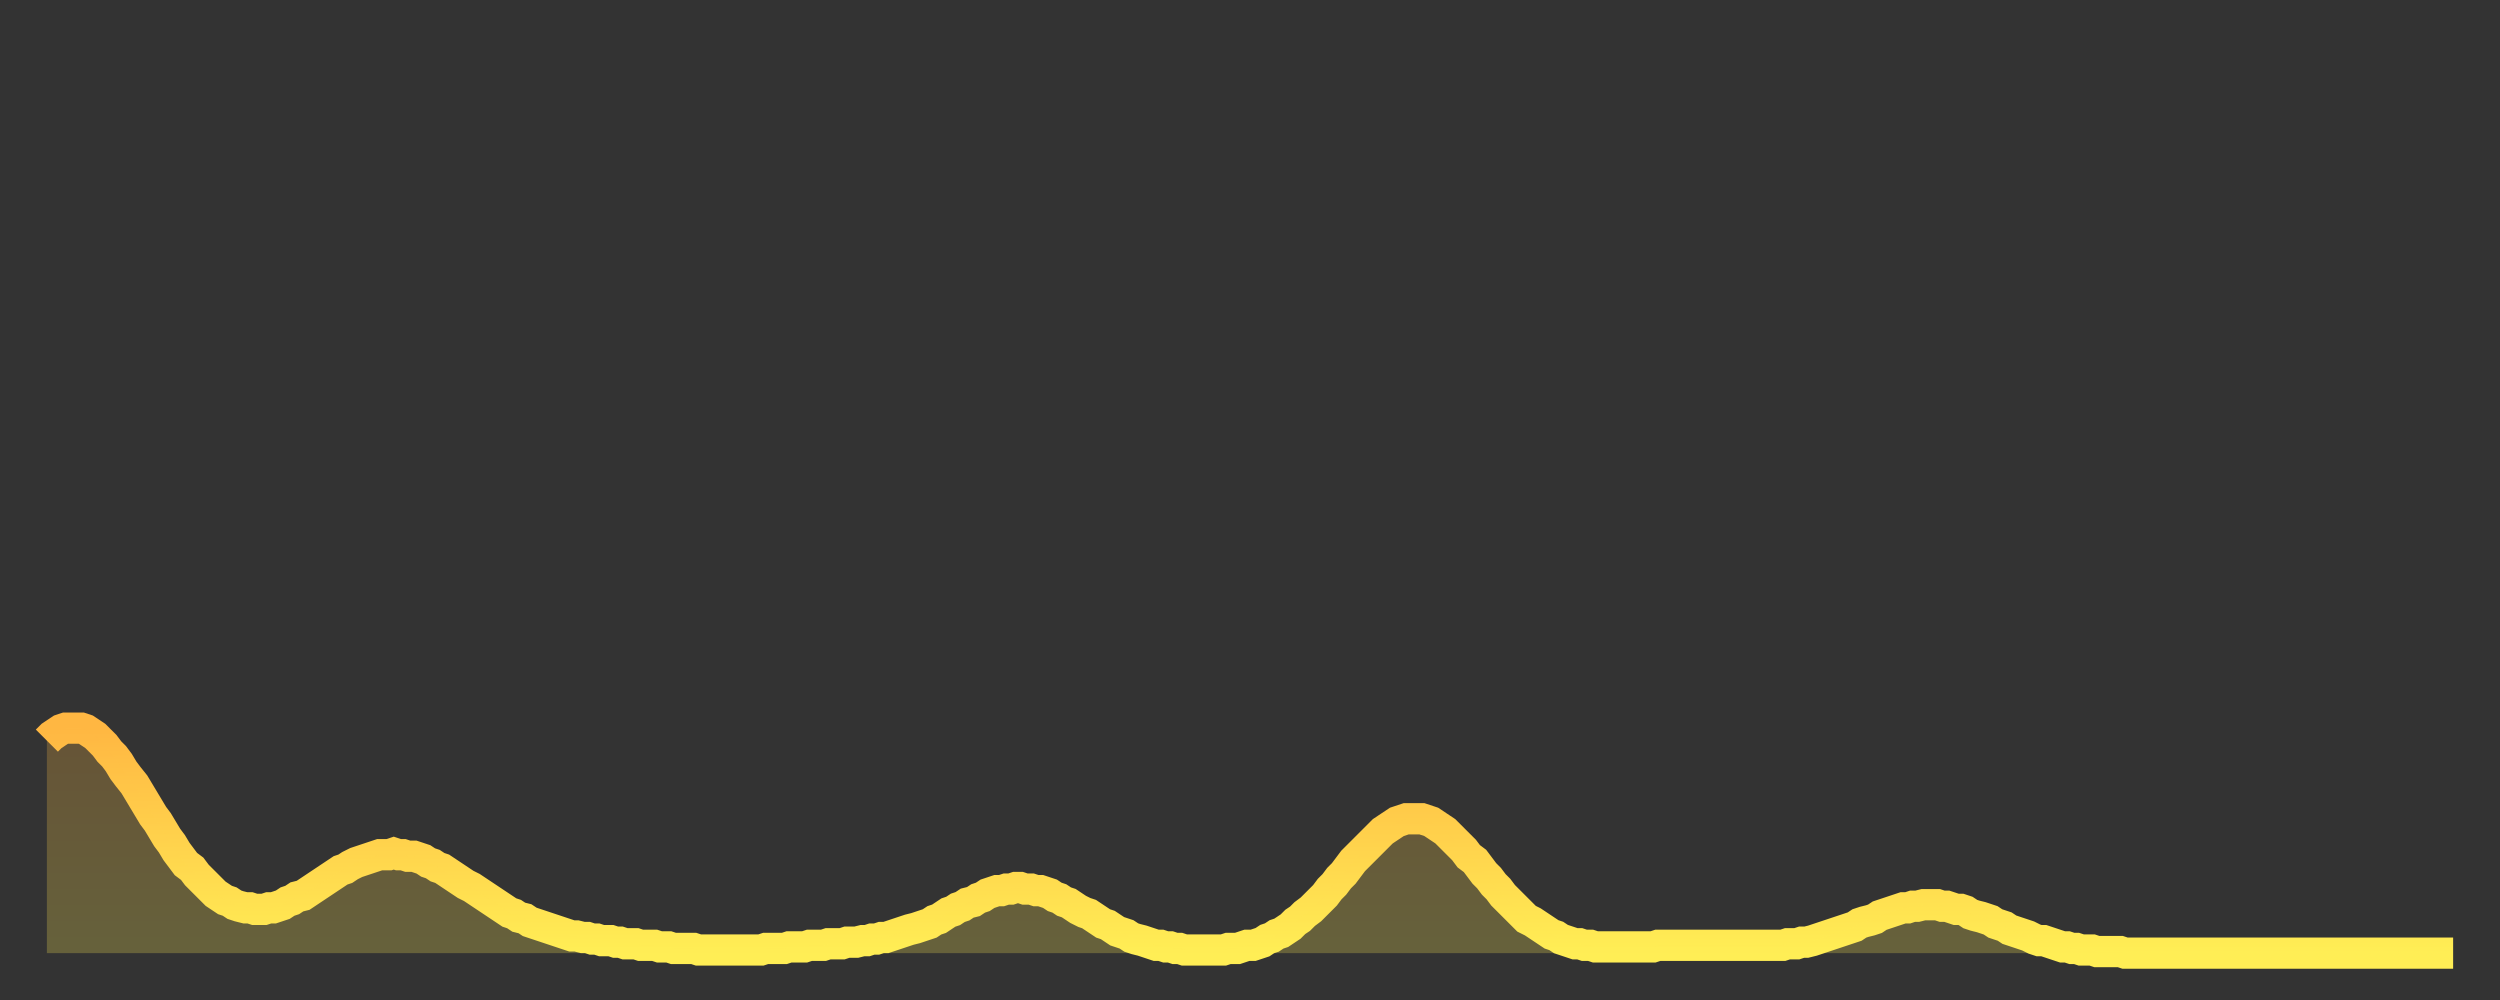 <?xml version="1.0" encoding="utf-8" ?>
<svg baseProfile="full" height="64" version="1.1" width="160" xmlns="http://www.w3.org/2000/svg" xmlns:ev="http://www.w3.org/2001/xml-events" xmlns:xlink="http://www.w3.org/1999/xlink"><rect width="100%" height="100%" fill="#333333" stroke="none"/><defs><linearGradient id="id272042" x1="0" x2="0" y1="0" y2="1"><stop offset="0%" stop-color="#ffb742" /><stop offset="50%" stop-color="#ffd24c" /><stop offset="100%" stop-color="#ffee55" /></linearGradient></defs><g transform="translate(3,3)"><g><path d="M 0.0 44.4 L 0.3 44.1 0.6 43.9 0.9 43.7 1.2 43.6 1.5 43.6 1.9 43.6 2.2 43.6 2.5 43.7 2.8 43.9 3.1 44.1 3.4 44.4 3.7 44.7 4.0 45.1 4.3 45.4 4.6 45.8 4.9 46.3 5.2 46.7 5.6 47.2 5.9 47.7 6.2 48.2 6.5 48.7 6.8 49.2 7.1 49.6 7.4 50.1 7.7 50.6 8.0 51.0 8.3 51.5 8.6 51.9 8.9 52.3 9.3 52.6 9.6 53.0 9.9 53.3 10.2 53.6 10.5 53.9 10.8 54.2 11.1 54.4 11.4 54.6 11.7 54.7 12.0 54.9 12.3 55.0 12.7 55.1 13.0 55.1 13.3 55.2 13.6 55.2 13.9 55.2 14.2 55.1 14.5 55.1 14.8 55.0 15.1 54.9 15.4 54.7 15.7 54.6 16.0 54.4 16.4 54.3 16.7 54.1 17.0 53.9 17.3 53.7 17.6 53.5 17.9 53.3 18.2 53.1 18.5 52.9 18.8 52.7 19.1 52.6 19.4 52.4 19.8 52.2 20.1 52.1 20.4 52.0 20.7 51.9 21.0 51.8 21.3 51.7 21.6 51.7 21.9 51.7 22.2 51.6 22.5 51.7 22.8 51.7 23.1 51.8 23.5 51.8 23.8 51.9 24.1 52.0 24.4 52.2 24.7 52.3 25.0 52.5 25.3 52.6 25.6 52.8 25.9 53.0 26.2 53.2 26.5 53.4 26.8 53.6 27.2 53.8 27.5 54.0 27.8 54.2 28.1 54.4 28.4 54.6 28.7 54.8 29.0 55.0 29.3 55.2 29.6 55.4 29.9 55.5 30.2 55.7 30.6 55.8 30.9 56.0 31.2 56.1 31.5 56.2 31.8 56.3 32.1 56.4 32.4 56.5 32.7 56.6 33.0 56.7 33.3 56.8 33.6 56.9 33.9 56.9 34.3 57.0 34.6 57.0 34.9 57.1 35.2 57.1 35.5 57.2 35.8 57.2 36.1 57.2 36.4 57.3 36.7 57.3 37.0 57.4 37.3 57.4 37.7 57.4 38.0 57.5 38.3 57.5 38.6 57.5 38.9 57.5 39.2 57.6 39.5 57.6 39.8 57.6 40.1 57.7 40.4 57.7 40.7 57.7 41.0 57.7 41.4 57.7 41.7 57.8 42.0 57.8 42.3 57.8 42.6 57.8 42.9 57.8 43.2 57.8 43.5 57.8 43.8 57.8 44.1 57.8 44.4 57.8 44.7 57.8 45.1 57.8 45.4 57.8 45.7 57.8 46.0 57.7 46.3 57.7 46.6 57.7 46.9 57.7 47.2 57.7 47.5 57.6 47.8 57.6 48.1 57.6 48.5 57.6 48.8 57.5 49.1 57.5 49.4 57.5 49.7 57.5 50.0 57.4 50.3 57.4 50.6 57.4 50.9 57.4 51.2 57.3 51.5 57.3 51.8 57.3 52.2 57.2 52.5 57.2 52.8 57.1 53.1 57.1 53.4 57.0 53.7 57.0 54.0 56.9 54.3 56.8 54.6 56.7 54.9 56.6 55.2 56.5 55.6 56.4 55.9 56.3 56.2 56.2 56.5 56.1 56.8 55.9 57.1 55.8 57.4 55.6 57.7 55.4 58.0 55.3 58.3 55.1 58.6 55.0 58.9 54.8 59.3 54.7 59.6 54.5 59.9 54.4 60.2 54.2 60.5 54.1 60.8 54.0 61.1 54.0 61.4 53.9 61.7 53.9 62.0 53.8 62.3 53.8 62.6 53.9 63.0 53.9 63.3 54.0 63.6 54.0 63.9 54.1 64.2 54.2 64.5 54.4 64.8 54.5 65.1 54.7 65.4 54.8 65.7 55.0 66.0 55.2 66.4 55.4 66.7 55.5 67.0 55.7 67.3 55.9 67.6 56.1 67.9 56.2 68.2 56.4 68.5 56.6 68.8 56.7 69.1 56.8 69.4 57.0 69.7 57.1 70.1 57.2 70.4 57.3 70.7 57.4 71.0 57.5 71.3 57.5 71.6 57.6 71.9 57.6 72.2 57.7 72.5 57.7 72.8 57.8 73.1 57.8 73.5 57.8 73.8 57.8 74.1 57.8 74.4 57.8 74.7 57.8 75.0 57.8 75.3 57.8 75.6 57.7 75.9 57.7 76.2 57.7 76.5 57.6 76.8 57.5 77.2 57.5 77.5 57.4 77.8 57.3 78.1 57.1 78.4 57.0 78.7 56.8 79.0 56.7 79.3 56.5 79.6 56.3 79.9 56.0 80.2 55.8 80.5 55.5 80.9 55.2 81.2 54.9 81.5 54.6 81.8 54.3 82.1 53.9 82.4 53.6 82.7 53.2 83.0 52.9 83.3 52.5 83.6 52.1 83.9 51.8 84.3 51.4 84.6 51.1 84.9 50.8 85.2 50.5 85.5 50.2 85.8 50.0 86.1 49.8 86.4 49.6 86.7 49.5 87.0 49.4 87.3 49.4 87.6 49.4 88.0 49.4 88.3 49.5 88.6 49.6 88.9 49.8 89.2 50.0 89.5 50.2 89.8 50.5 90.1 50.8 90.4 51.1 90.7 51.4 91.0 51.8 91.4 52.1 91.7 52.5 92.0 52.9 92.3 53.2 92.6 53.6 92.9 53.9 93.2 54.3 93.5 54.6 93.8 54.9 94.1 55.2 94.4 55.5 94.7 55.8 95.1 56.0 95.4 56.2 95.7 56.4 96.0 56.6 96.3 56.8 96.6 56.9 96.9 57.1 97.2 57.2 97.5 57.3 97.8 57.4 98.1 57.4 98.4 57.5 98.8 57.5 99.1 57.6 99.4 57.6 99.7 57.6 100.0 57.6 100.3 57.6 100.6 57.6 100.9 57.6 101.2 57.6 101.5 57.6 101.8 57.6 102.2 57.6 102.5 57.6 102.8 57.6 103.1 57.5 103.4 57.5 103.7 57.5 104.0 57.5 104.3 57.5 104.6 57.5 104.9 57.5 105.2 57.5 105.5 57.5 105.9 57.5 106.2 57.5 106.5 57.5 106.8 57.5 107.1 57.5 107.4 57.5 107.7 57.5 108.0 57.5 108.3 57.5 108.6 57.5 108.9 57.5 109.3 57.5 109.6 57.5 109.9 57.5 110.2 57.5 110.5 57.5 110.8 57.5 111.1 57.5 111.4 57.4 111.7 57.4 112.0 57.4 112.3 57.3 112.6 57.3 113.0 57.2 113.3 57.1 113.6 57.0 113.9 56.9 114.2 56.8 114.5 56.7 114.8 56.6 115.1 56.5 115.4 56.4 115.7 56.3 116.0 56.1 116.3 56.0 116.7 55.9 117.0 55.8 117.3 55.6 117.6 55.5 117.9 55.4 118.2 55.3 118.5 55.2 118.8 55.1 119.1 55.1 119.4 55.0 119.7 55.0 120.1 54.9 120.4 54.9 120.7 54.9 121.0 54.9 121.3 55.0 121.6 55.0 121.9 55.1 122.2 55.2 122.5 55.2 122.8 55.3 123.1 55.5 123.4 55.6 123.8 55.7 124.1 55.8 124.4 55.9 124.7 56.1 125.0 56.2 125.3 56.3 125.6 56.5 125.9 56.6 126.2 56.7 126.5 56.8 126.8 56.9 127.2 57.1 127.5 57.2 127.8 57.2 128.1 57.3 128.4 57.4 128.7 57.5 129.0 57.6 129.3 57.6 129.6 57.7 129.9 57.7 130.2 57.8 130.5 57.8 130.9 57.8 131.2 57.9 131.5 57.9 131.8 57.9 132.1 57.9 132.4 57.9 132.7 57.9 133.0 58.0 133.3 58.0 133.6 58.0 133.9 58.0 134.2 58.0 134.6 58.0 134.9 58.0 135.2 58.0 135.5 58.0 135.8 58.0 136.1 58.0 136.4 58.0 136.7 58.0 137.0 58.0 137.3 58.0 137.6 58.0 138.0 58.0 138.3 58.0 138.6 58.0 138.9 58.0 139.2 58.0 139.5 58.0 139.8 58.0 140.1 58.0 140.4 58.0 140.7 58.0 141.0 58.0 141.3 58.0 141.7 58.0 142.0 58.0 142.3 58.0 142.6 58.0 142.9 58.0 143.2 58.0 143.5 58.0 143.8 58.0 144.1 58.0 144.4 58.0 144.7 58.0 145.1 58.0 145.4 58.0 145.7 58.0 146.0 58.0 146.3 58.0 146.6 58.0 146.9 58.0 147.2 58.0 147.5 58.0 147.8 58.0 148.1 58.0 148.4 58.0 148.8 58.0 149.1 58.0 149.4 58.0 149.7 58.0 150.0 58.0 150.3 58.0 150.6 58.0 150.9 58.0 151.2 58.0 151.5 58.0 151.8 58.0 152.1 58.0 152.5 58.0 152.8 58.0 153.1 58.0 153.4 58.0 153.7 58.0 154.0 58.0" fill="none" id="graph-curve" opacity="1" stroke="url(#id272042)" stroke-width="2" /><path d="M 0 58 L 0.0 44.4 0.3 44.1 0.6 43.9 0.9 43.7 1.2 43.6 1.5 43.6 1.9 43.6 2.2 43.6 2.5 43.7 2.8 43.9 3.1 44.1 3.4 44.4 3.7 44.7 4.0 45.1 4.3 45.4 4.6 45.8 4.9 46.3 5.2 46.7 5.6 47.2 5.9 47.7 6.2 48.2 6.5 48.7 6.8 49.2 7.1 49.6 7.4 50.1 7.7 50.6 8.0 51.0 8.3 51.5 8.6 51.9 8.9 52.3 9.3 52.6 9.6 53.0 9.9 53.3 10.2 53.6 10.5 53.9 10.8 54.2 11.1 54.4 11.4 54.6 11.7 54.7 12.0 54.9 12.3 55.0 12.7 55.1 13.0 55.1 13.3 55.2 13.6 55.2 13.9 55.2 14.2 55.1 14.5 55.1 14.8 55.0 15.1 54.9 15.4 54.7 15.7 54.6 16.0 54.4 16.4 54.3 16.7 54.1 17.0 53.9 17.3 53.7 17.6 53.5 17.9 53.3 18.2 53.1 18.5 52.9 18.8 52.7 19.1 52.6 19.4 52.4 19.8 52.2 20.1 52.1 20.4 52.0 20.7 51.9 21.0 51.8 21.3 51.7 21.6 51.7 21.9 51.7 22.2 51.6 22.5 51.7 22.8 51.7 23.1 51.8 23.5 51.8 23.8 51.9 24.1 52.0 24.4 52.2 24.7 52.3 25.0 52.5 25.3 52.6 25.6 52.8 25.9 53.0 26.2 53.2 26.5 53.4 26.8 53.6 27.2 53.8 27.5 54.0 27.8 54.2 28.1 54.4 28.4 54.6 28.7 54.8 29.0 55.0 29.3 55.2 29.6 55.4 29.9 55.5 30.2 55.7 30.6 55.8 30.9 56.0 31.2 56.1 31.5 56.2 31.8 56.3 32.1 56.4 32.4 56.5 32.7 56.6 33.0 56.7 33.3 56.8 33.6 56.9 33.9 56.9 34.3 57.0 34.6 57.0 34.9 57.1 35.2 57.1 35.5 57.2 35.8 57.2 36.1 57.2 36.4 57.3 36.7 57.3 37.0 57.4 37.3 57.4 37.7 57.4 38.0 57.5 38.3 57.5 38.6 57.5 38.9 57.5 39.2 57.6 39.5 57.6 39.8 57.6 40.1 57.7 40.4 57.7 40.7 57.7 41.0 57.7 41.4 57.7 41.7 57.8 42.0 57.8 42.3 57.8 42.6 57.8 42.9 57.8 43.2 57.8 43.5 57.8 43.8 57.8 44.1 57.8 44.4 57.8 44.7 57.8 45.1 57.8 45.4 57.8 45.7 57.8 46.0 57.7 46.3 57.7 46.6 57.7 46.9 57.7 47.2 57.7 47.5 57.6 47.8 57.6 48.1 57.6 48.5 57.6 48.8 57.5 49.1 57.5 49.4 57.5 49.7 57.5 50.0 57.4 50.3 57.4 50.6 57.4 50.9 57.4 51.2 57.3 51.5 57.3 51.8 57.3 52.2 57.2 52.5 57.2 52.8 57.1 53.1 57.1 53.4 57.0 53.7 57.0 54.0 56.9 54.3 56.8 54.6 56.7 54.9 56.6 55.2 56.5 55.6 56.4 55.9 56.3 56.2 56.2 56.5 56.1 56.8 55.9 57.1 55.8 57.4 55.6 57.7 55.4 58.0 55.3 58.3 55.1 58.6 55.0 58.9 54.8 59.3 54.7 59.6 54.5 59.9 54.4 60.2 54.2 60.5 54.1 60.8 54.0 61.1 54.0 61.4 53.9 61.7 53.9 62.0 53.8 62.3 53.8 62.6 53.9 63.0 53.9 63.3 54.0 63.6 54.0 63.9 54.1 64.2 54.2 64.5 54.4 64.8 54.5 65.1 54.7 65.4 54.8 65.7 55.0 66.0 55.2 66.4 55.4 66.7 55.5 67.0 55.7 67.3 55.9 67.6 56.1 67.9 56.2 68.2 56.4 68.5 56.6 68.8 56.7 69.1 56.8 69.4 57.0 69.7 57.1 70.1 57.2 70.4 57.3 70.7 57.4 71.0 57.5 71.3 57.5 71.6 57.6 71.9 57.6 72.2 57.7 72.5 57.7 72.8 57.8 73.1 57.8 73.5 57.8 73.8 57.8 74.1 57.8 74.4 57.8 74.7 57.8 75.0 57.8 75.3 57.8 75.6 57.7 75.9 57.7 76.2 57.7 76.5 57.6 76.8 57.5 77.2 57.5 77.5 57.4 77.8 57.3 78.1 57.1 78.4 57.0 78.7 56.8 79.0 56.7 79.3 56.5 79.6 56.3 79.9 56.0 80.2 55.8 80.5 55.5 80.9 55.2 81.2 54.9 81.5 54.6 81.8 54.3 82.1 53.9 82.4 53.6 82.7 53.2 83.0 52.9 83.3 52.5 83.6 52.1 83.9 51.8 84.3 51.4 84.6 51.1 84.9 50.8 85.2 50.5 85.5 50.2 85.8 50.0 86.1 49.8 86.4 49.6 86.7 49.5 87.0 49.4 87.3 49.4 87.6 49.4 88.0 49.4 88.3 49.5 88.6 49.6 88.9 49.8 89.2 50.0 89.5 50.2 89.8 50.5 90.1 50.8 90.4 51.1 90.7 51.4 91.0 51.8 91.4 52.1 91.7 52.5 92.0 52.9 92.3 53.2 92.6 53.6 92.9 53.9 93.2 54.3 93.5 54.6 93.8 54.9 94.1 55.2 94.4 55.5 94.7 55.8 95.1 56.0 95.4 56.2 95.7 56.4 96.0 56.6 96.3 56.8 96.6 56.9 96.9 57.1 97.2 57.2 97.5 57.3 97.8 57.4 98.1 57.4 98.4 57.5 98.8 57.5 99.1 57.6 99.4 57.6 99.7 57.6 100.0 57.6 100.3 57.6 100.6 57.6 100.9 57.6 101.2 57.6 101.5 57.6 101.8 57.6 102.2 57.6 102.5 57.6 102.8 57.6 103.1 57.5 103.4 57.5 103.7 57.5 104.0 57.5 104.3 57.5 104.6 57.5 104.9 57.5 105.2 57.5 105.5 57.5 105.9 57.5 106.2 57.5 106.5 57.5 106.8 57.5 107.1 57.5 107.4 57.5 107.7 57.5 108.0 57.5 108.3 57.5 108.6 57.5 108.9 57.5 109.3 57.5 109.6 57.5 109.9 57.5 110.2 57.5 110.5 57.5 110.8 57.5 111.1 57.5 111.4 57.4 111.7 57.4 112.0 57.4 112.3 57.3 112.6 57.3 113.0 57.2 113.3 57.1 113.6 57.0 113.9 56.9 114.2 56.8 114.5 56.7 114.8 56.6 115.1 56.5 115.4 56.4 115.7 56.3 116.0 56.1 116.3 56.0 116.7 55.9 117.0 55.8 117.3 55.6 117.6 55.5 117.9 55.4 118.2 55.3 118.5 55.2 118.8 55.1 119.1 55.1 119.4 55.0 119.7 55.0 120.1 54.9 120.4 54.9 120.7 54.9 121.0 54.9 121.3 55.0 121.6 55.0 121.9 55.1 122.2 55.2 122.5 55.2 122.8 55.3 123.1 55.5 123.4 55.6 123.8 55.7 124.1 55.8 124.4 55.9 124.7 56.1 125.0 56.2 125.3 56.3 125.6 56.5 125.9 56.6 126.2 56.7 126.5 56.8 126.8 56.9 127.2 57.1 127.5 57.2 127.8 57.2 128.1 57.3 128.4 57.4 128.7 57.5 129.0 57.6 129.3 57.6 129.6 57.7 129.9 57.7 130.2 57.8 130.5 57.8 130.9 57.8 131.2 57.9 131.5 57.9 131.8 57.9 132.1 57.9 132.4 57.9 132.7 57.9 133.0 58.0 133.3 58.0 133.6 58.0 133.9 58.0 134.2 58.0 134.6 58.0 134.9 58.0 135.2 58.0 135.5 58.0 135.8 58.0 136.1 58.0 136.4 58.0 136.7 58.0 137.0 58.0 137.3 58.0 137.6 58.0 138.0 58.0 138.3 58.0 138.6 58.0 138.9 58.0 139.2 58.0 139.5 58.0 139.8 58.0 140.1 58.0 140.4 58.0 140.7 58.0 141.0 58.0 141.3 58.0 141.7 58.0 142.0 58.0 142.3 58.0 142.6 58.0 142.9 58.0 143.2 58.0 143.5 58.0 143.8 58.0 144.1 58.0 144.4 58.0 144.7 58.0 145.1 58.0 145.4 58.0 145.7 58.0 146.0 58.0 146.3 58.0 146.6 58.0 146.9 58.0 147.2 58.0 147.5 58.0 147.8 58.0 148.1 58.0 148.4 58.0 148.8 58.0 149.1 58.0 149.4 58.0 149.7 58.0 150.0 58.0 150.3 58.0 150.6 58.0 150.9 58.0 151.2 58.0 151.5 58.0 151.8 58.0 152.1 58.0 152.5 58.0 152.8 58.0 153.1 58.0 153.4 58.0 153.7 58.0 154.0 58.0 154 58" fill="url(#id272042)" fill-opacity=".25" id="graph-shadow" /></g></g></svg>